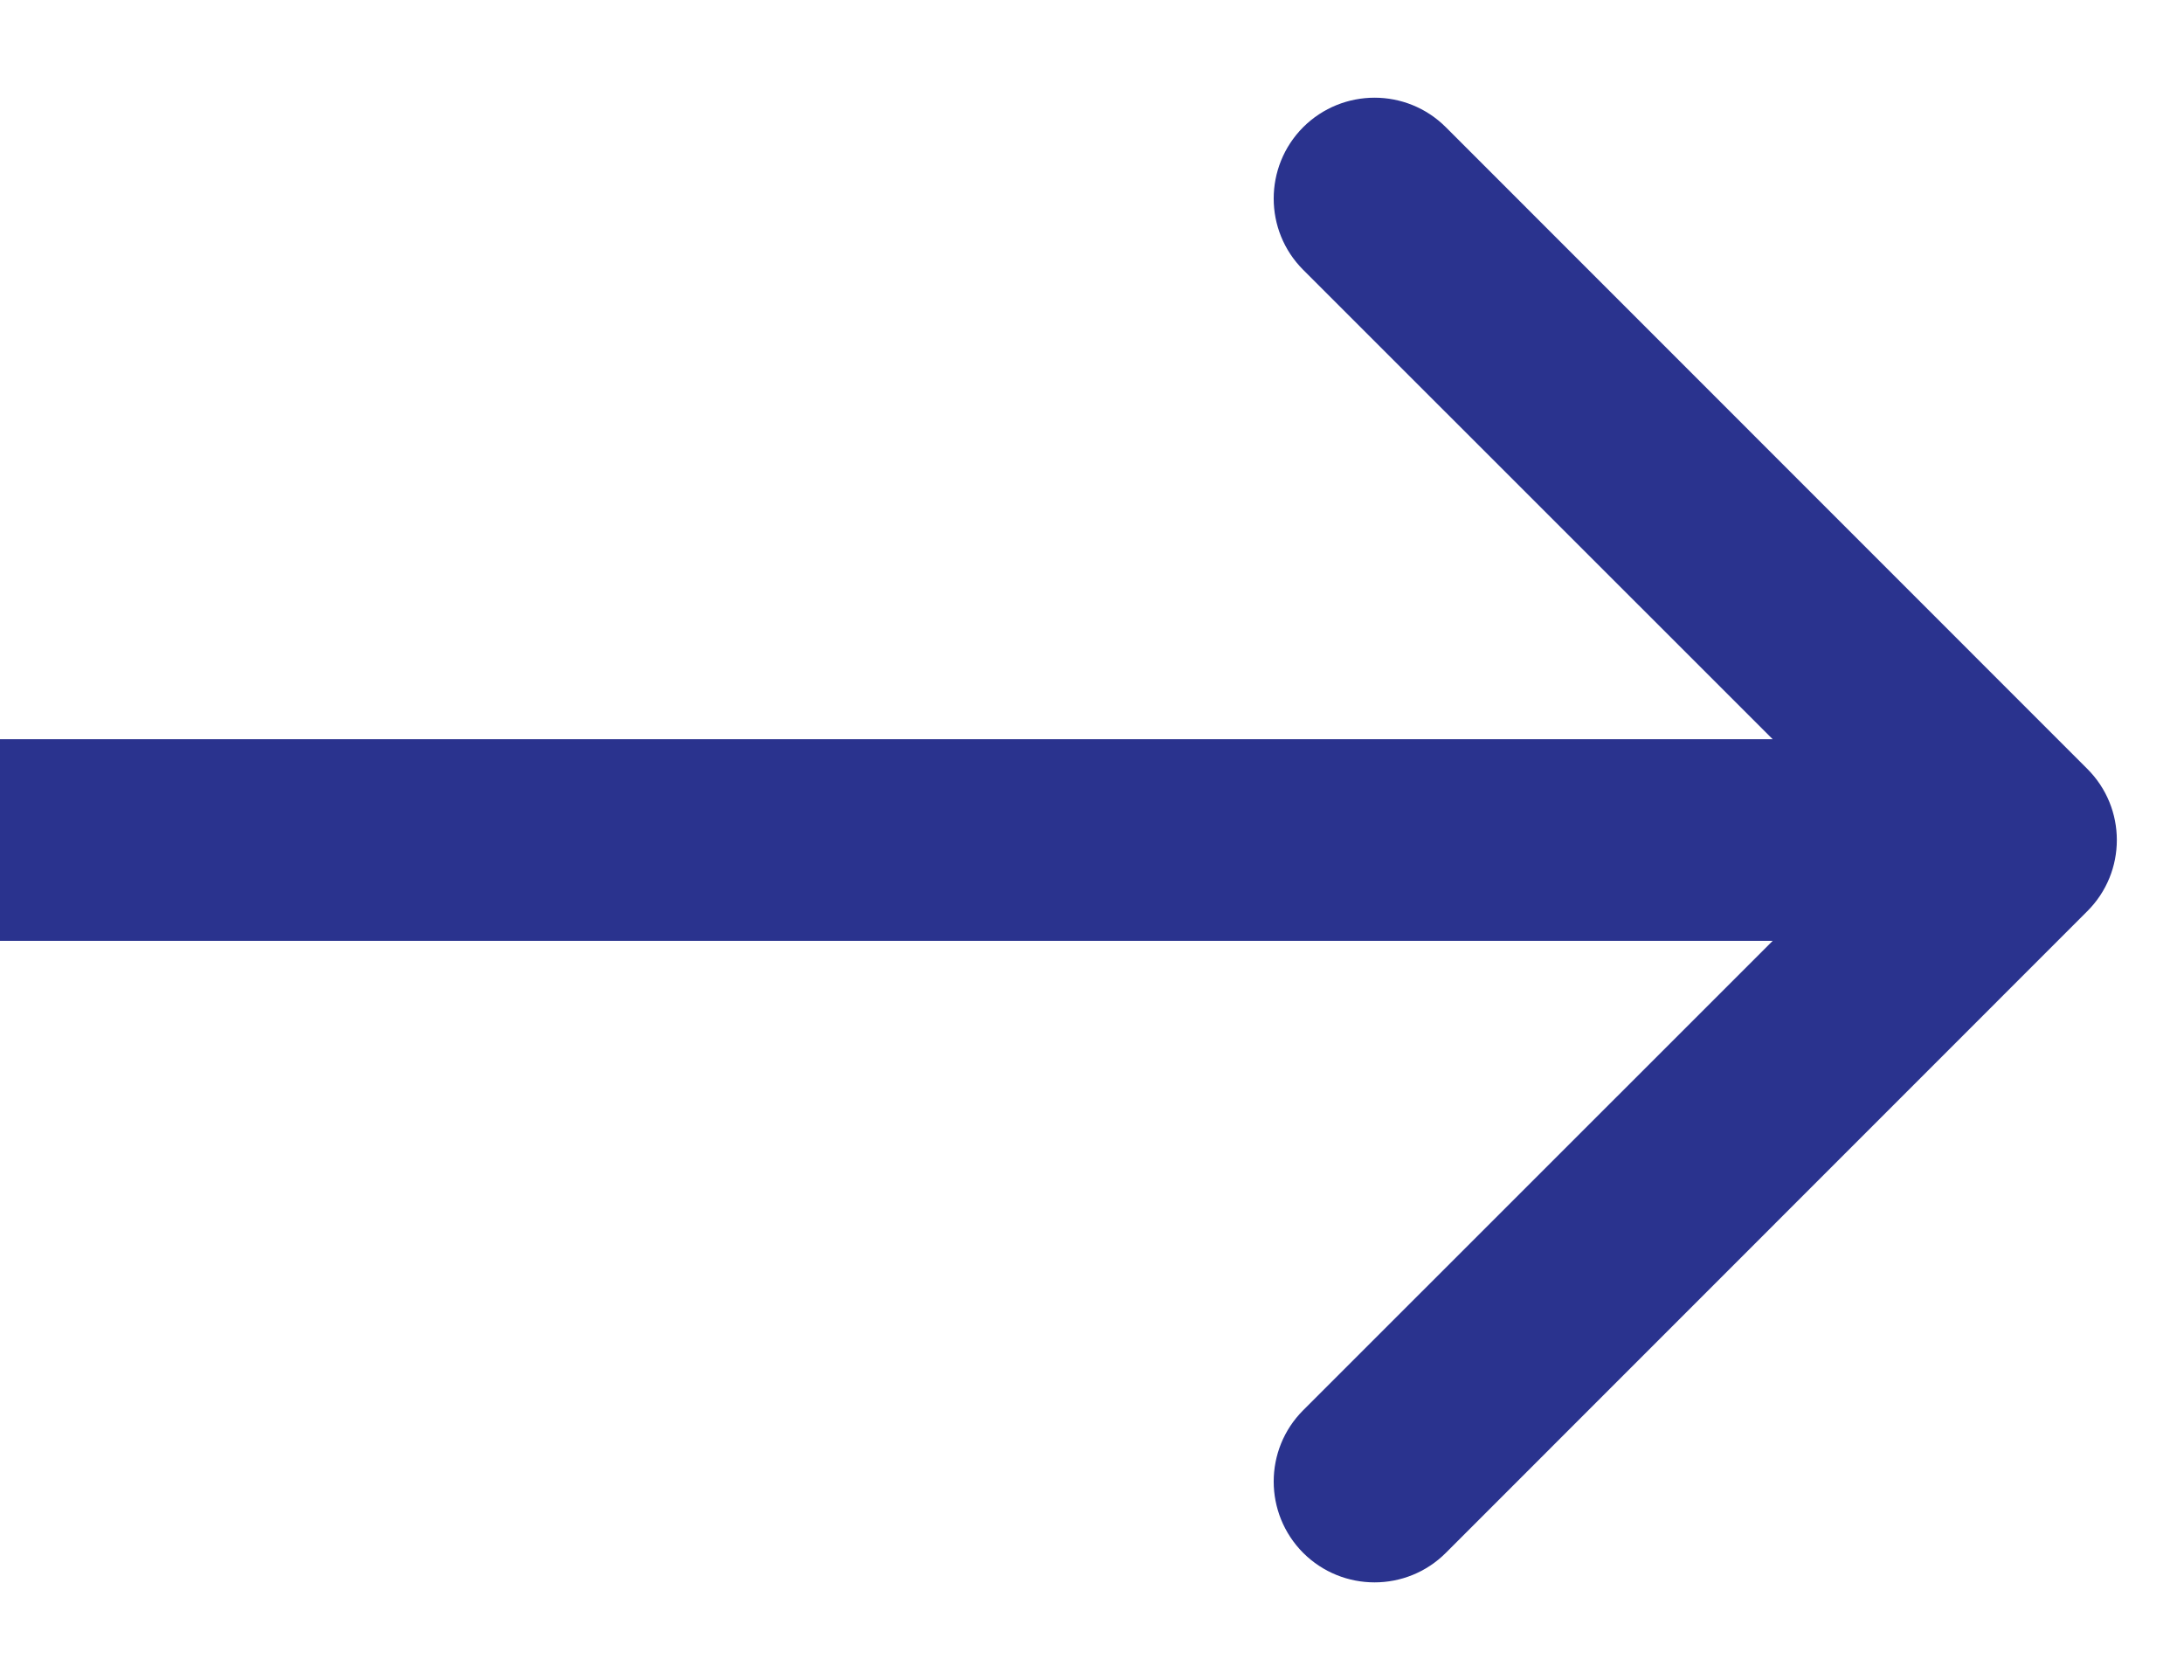 <svg width="13" height="10" viewBox="0 0 13 10" fill="none" xmlns="http://www.w3.org/2000/svg">
<path d="M12.424 5.424C12.659 5.19 12.659 4.81 12.424 4.576L8.606 0.757C8.372 0.523 7.992 0.523 7.757 0.757C7.523 0.992 7.523 1.372 7.757 1.606L11.152 5L7.757 8.394C7.523 8.628 7.523 9.008 7.757 9.243C7.992 9.477 8.372 9.477 8.606 9.243L12.424 5.424ZM-0.5 5.6H12V4.4H-0.5V5.6Z" fill="#2A338E"/>
</svg>
